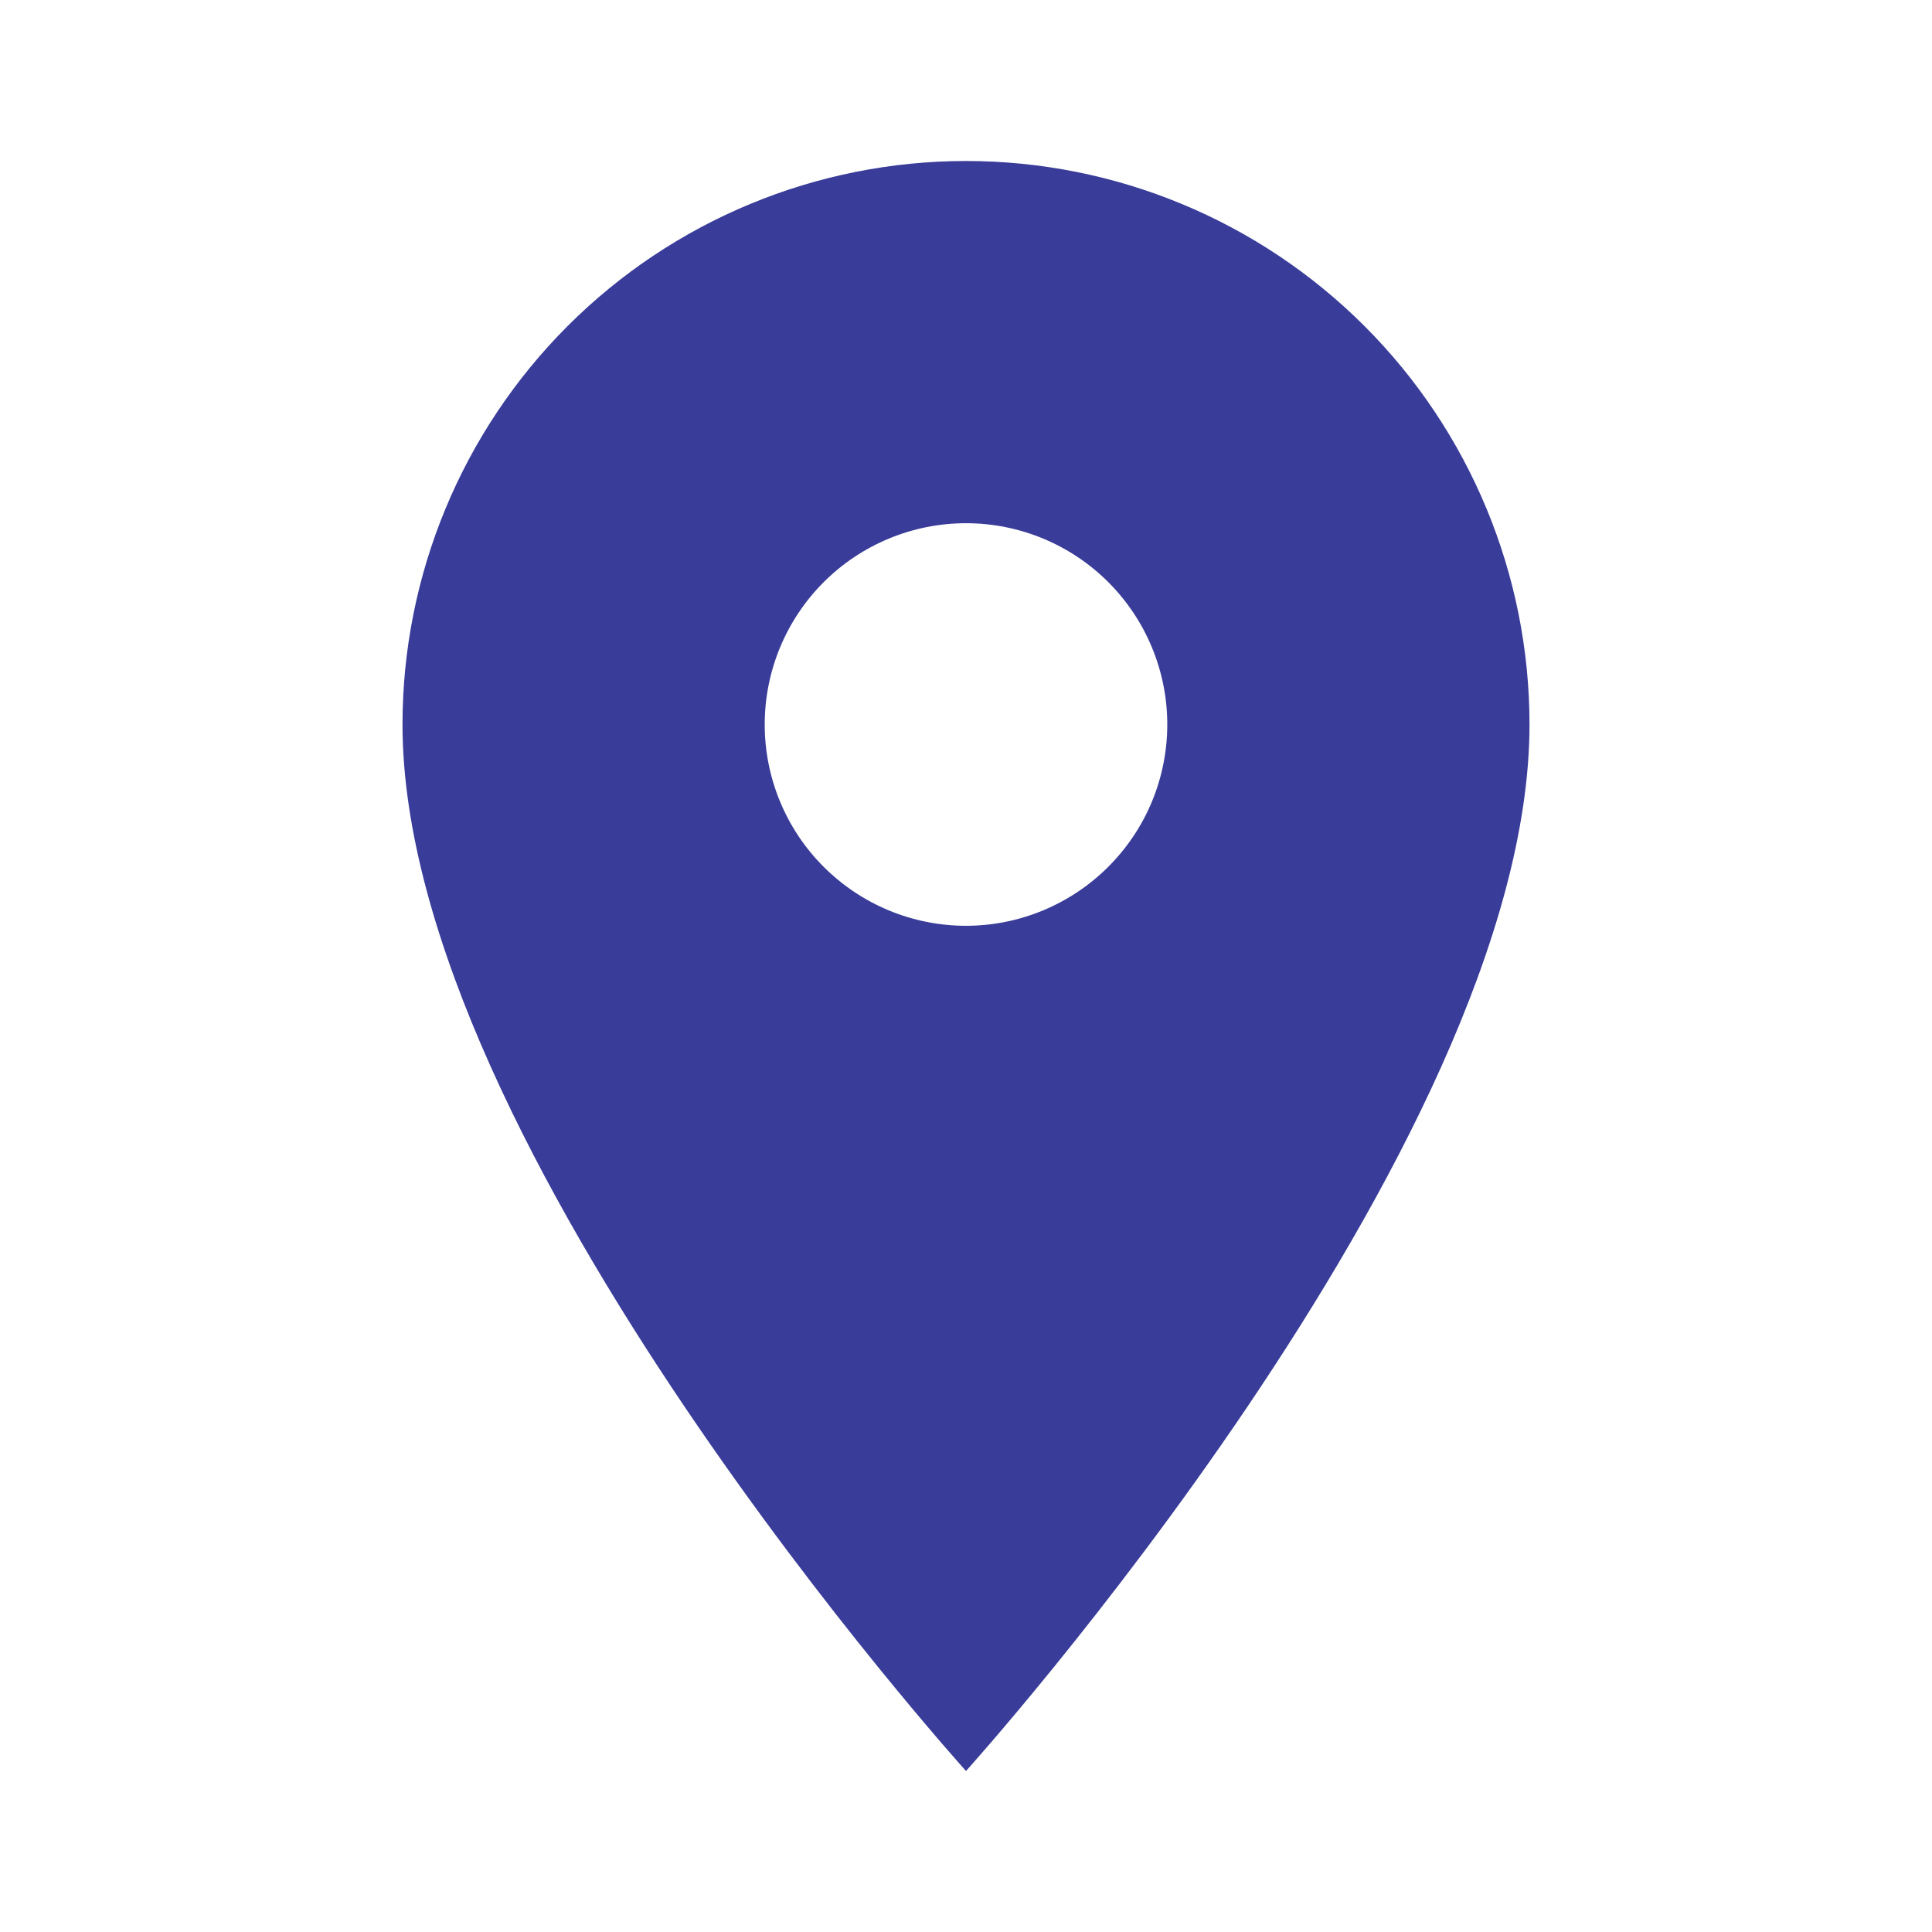 <?xml version="1.0" encoding="utf-8"?>
<!-- Generator: Adobe Illustrator 17.0.0, SVG Export Plug-In . SVG Version: 6.00 Build 0)  -->
<!DOCTYPE svg PUBLIC "-//W3C//DTD SVG 1.1//EN" "http://www.w3.org/Graphics/SVG/1.1/DTD/svg11.dtd">
<svg version="1.1" id="Layer_1" xmlns="http://www.w3.org/2000/svg" xmlns:xlink="http://www.w3.org/1999/xlink" x="0px" y="0px"
	 width="27px" height="27px" viewBox="0 0 27 27" enable-background="new 0 0 27 27" xml:space="preserve">
<path fill="#393C99" d="M13.5,12.938c-0.746,0-1.461-0.296-1.989-0.824c-0.528-0.527-0.824-1.243-0.824-1.989
	c0-0.746,0.296-1.461,0.824-1.989c0.527-0.527,1.243-0.824,1.989-0.824s1.461,0.296,1.989,0.824
	c0.527,0.527,0.824,1.243,0.824,1.989c0,0.369-0.073,0.735-0.214,1.076c-0.141,0.341-0.349,0.651-0.61,0.912
	c-0.261,0.261-0.571,0.468-0.912,0.61C14.235,12.865,13.869,12.938,13.5,12.938z M13.5,2.25c-2.089,0-4.092,0.83-5.568,2.307
	c-1.477,1.477-2.307,3.48-2.307,5.568c0,5.906,7.875,14.625,7.875,14.625s7.875-8.719,7.875-14.625c0-2.089-0.83-4.092-2.306-5.568
	C17.592,3.08,15.589,2.25,13.5,2.25z"/>
</svg>
